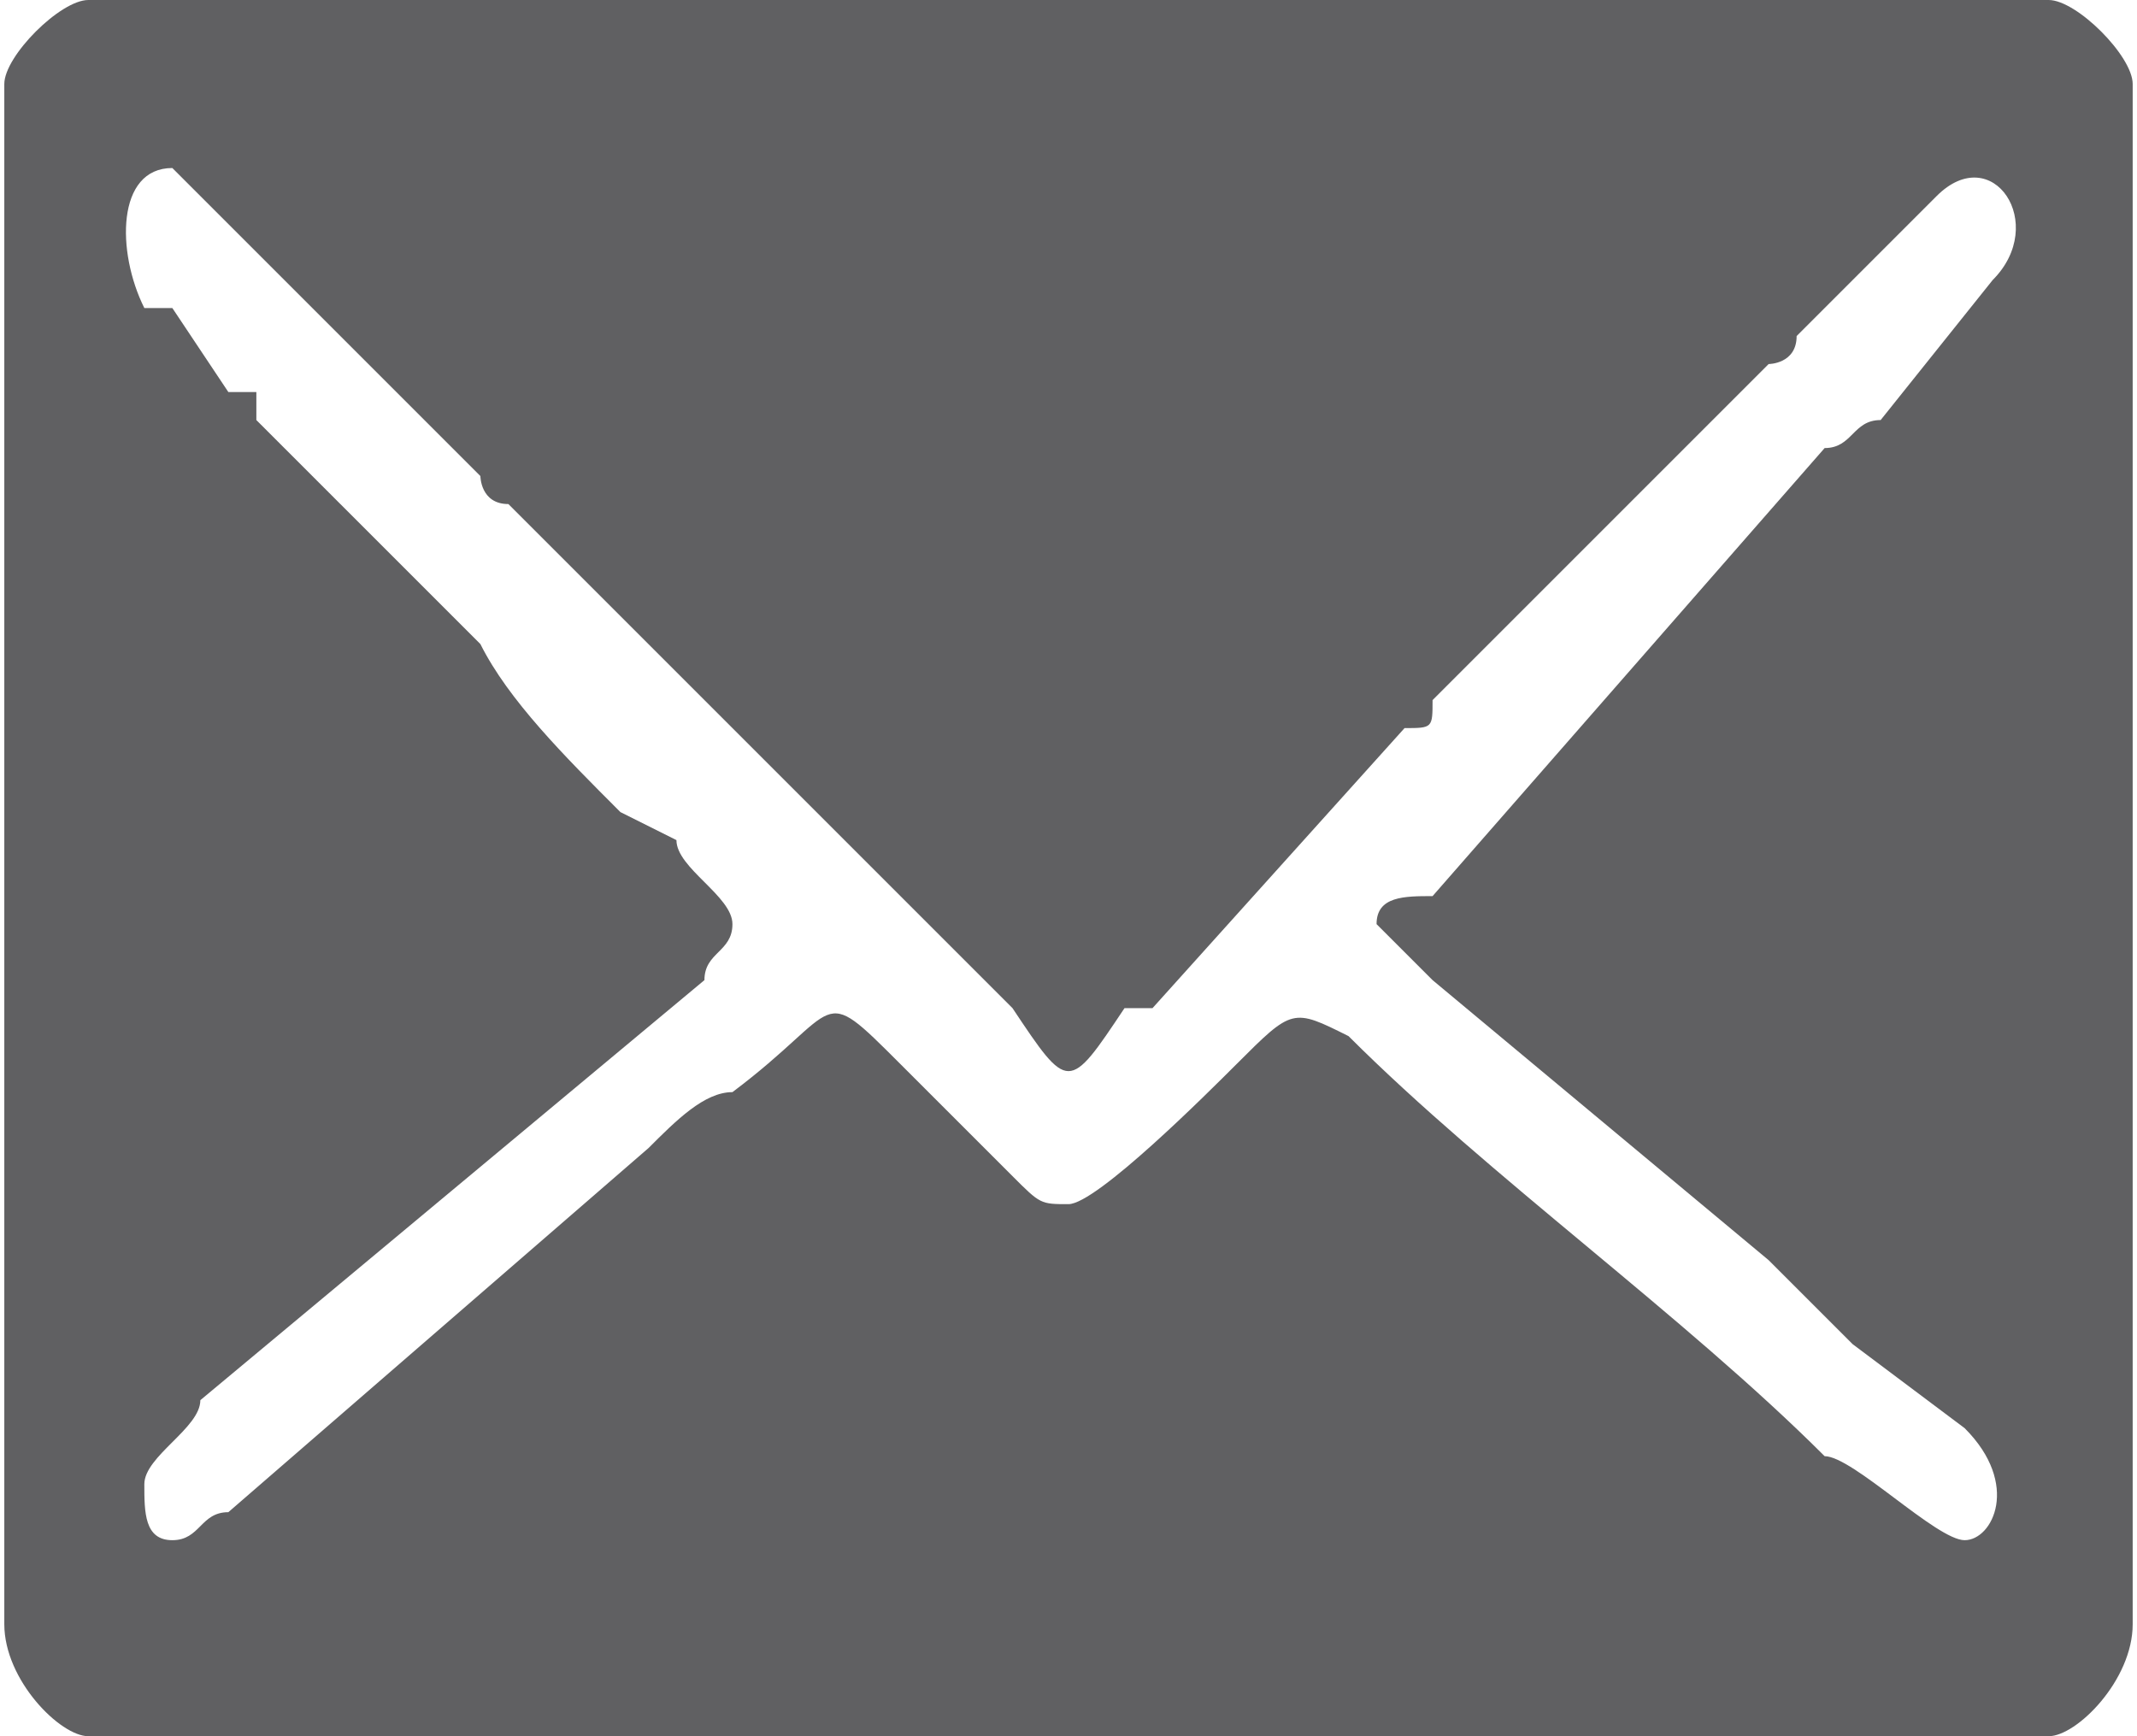 <?xml version="1.0" encoding="UTF-8"?>
<!DOCTYPE svg PUBLIC "-//W3C//DTD SVG 1.1//EN" "http://www.w3.org/Graphics/SVG/1.1/DTD/svg11.dtd">
<!-- Creator: CorelDRAW 2021 (64 Bit) -->
<svg xmlns="http://www.w3.org/2000/svg" xml:space="preserve" width="32px" height="26px" version="1.1" style="shape-rendering:geometricPrecision; text-rendering:geometricPrecision; image-rendering:optimizeQuality; fill-rule:evenodd; clip-rule:evenodd"
viewBox="0 0 0.76 0.62"
 xmlns:xlink="http://www.w3.org/1999/xlink"
 xmlns:xodm="http://www.corel.com/coreldraw/odm/2003">
 <defs>
  <style type="text/css">
   <![CDATA[
    .fil0 {fill:#606062}
   ]]>
  </style>
 </defs>
 <g id="Camada_x0020_1">
  <path class="fil0" d="M0.49 0.33c0.01,0.01 0.01,0.01 0.02,0.02l0.12 0.1c0.01,0.01 0.02,0.02 0.03,0.03l0.04 0.03c0.02,0.02 0.01,0.04 0,0.04 -0.01,0 -0.04,-0.03 -0.05,-0.03 -0.05,-0.05 -0.12,-0.1 -0.17,-0.15 -0.02,-0.01 -0.02,-0.01 -0.04,0.01 -0.01,0.01 -0.05,0.05 -0.06,0.05 -0.01,0 -0.01,0 -0.02,-0.01l-0.04 -0.04c-0.03,-0.03 -0.02,-0.02 -0.06,0.01 -0.01,0 -0.02,0.01 -0.03,0.02l-0.15 0.13c-0.01,0 -0.01,0.01 -0.02,0.01 -0.01,0 -0.01,-0.01 -0.01,-0.02 0,-0.01 0.02,-0.02 0.02,-0.03l0.18 -0.15c0,-0.01 0.01,-0.01 0.01,-0.02 0,-0.01 -0.02,-0.02 -0.02,-0.03l-0.02 -0.01c-0.02,-0.02 -0.04,-0.04 -0.05,-0.06 -0.01,-0.01 -0.01,-0.01 -0.02,-0.02l-0.06 -0.06c0,0 0,-0.01 0,-0.01 -0.01,0 -0.01,0 -0.01,0l-0.02 -0.03c0,0 0,0 -0.01,0 -0.01,-0.02 -0.01,-0.05 0.01,-0.05 0,0 0.03,0.03 0.04,0.04l0.07 0.07c0,0 0,0.01 0.01,0.01l0.18 0.18c0.02,0.03 0.02,0.03 0.04,0 0.01,0 0.01,0 0.01,0l0.09 -0.1c0.01,0 0.01,0 0.01,-0.01l0.03 -0.03c0.02,-0.02 0.06,-0.06 0.08,-0.08 0,0 0,0 0.01,-0.01 0,0 0.01,0 0.01,-0.01l0.05 -0.05c0.02,-0.02 0.04,0.01 0.02,0.03l-0.04 0.05c-0.01,0 -0.01,0.01 -0.02,0.01l-0.14 0.16c-0.01,0 -0.02,0 -0.02,0.01zm-0.49 -0.3l0 0.55c0,0.02 0.02,0.04 0.03,0.04l0.7 0c0.01,0 0.03,-0.02 0.03,-0.04l0 -0.55c0,-0.01 -0.02,-0.03 -0.03,-0.03l-0.7 0c-0.01,0 -0.03,0.02 -0.03,0.03z"/>
 </g>
</svg>
